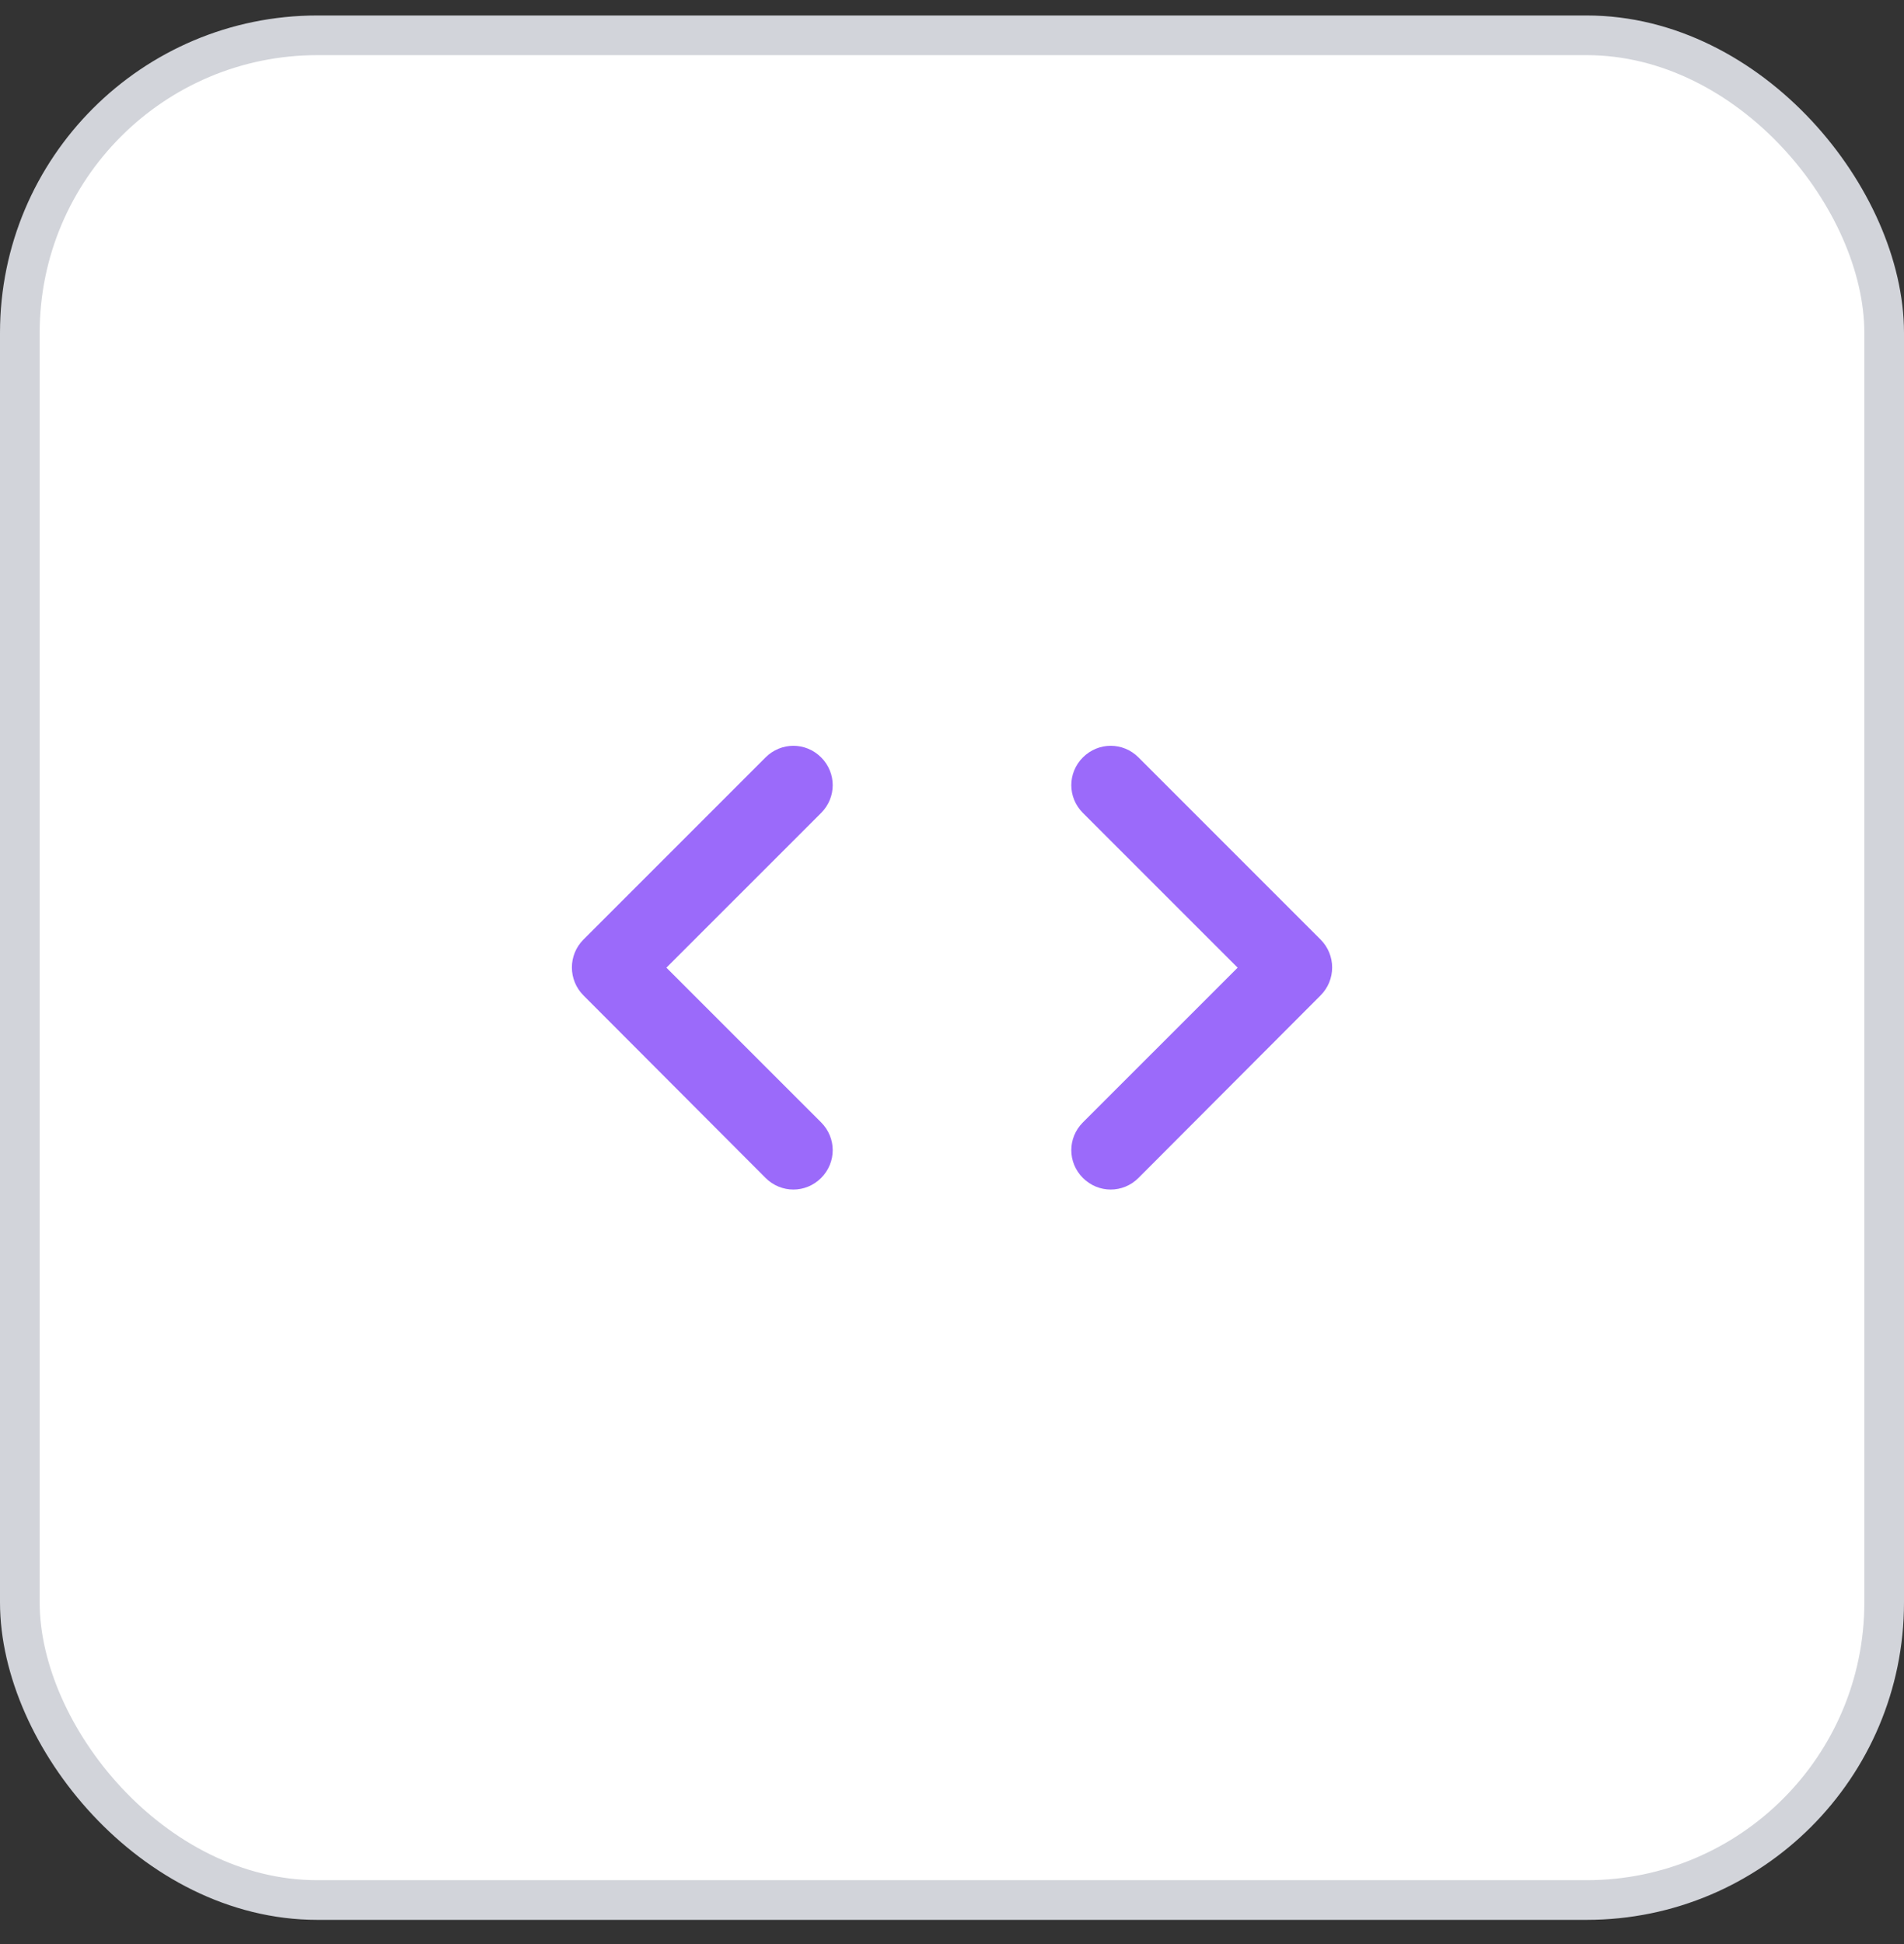<svg width="48" height="49" viewBox="0 0 48 49" fill="none" xmlns="http://www.w3.org/2000/svg">
<rect x="0" y="0" width="48" height="49" fill="#333333" stroke="none"/>
<rect x="0.5" y="0.89" width="47" height="47" rx="7.5" fill="white" stroke="#D2D4DA"/>
<path d="M20.701 28.29L16.8 24.39L20.701 20.49C21.09 20.1 21.09 19.48 20.701 19.09C20.311 18.7 19.691 18.7 19.3 19.09L14.71 23.68C14.32 24.07 14.32 24.7 14.71 25.09L19.3 29.69C19.691 30.08 20.311 30.08 20.701 29.69C21.09 29.3 21.09 28.68 20.701 28.29ZM27.3 28.29L31.201 24.39L27.3 20.49C26.91 20.1 26.91 19.48 27.3 19.09C27.691 18.7 28.311 18.7 28.701 19.09L33.291 23.68C33.681 24.07 33.681 24.7 33.291 25.09L28.701 29.69C28.311 30.08 27.691 30.08 27.3 29.69C26.91 29.3 26.91 28.68 27.3 28.29Z" fill="#9B6AFA"/>
</svg>
